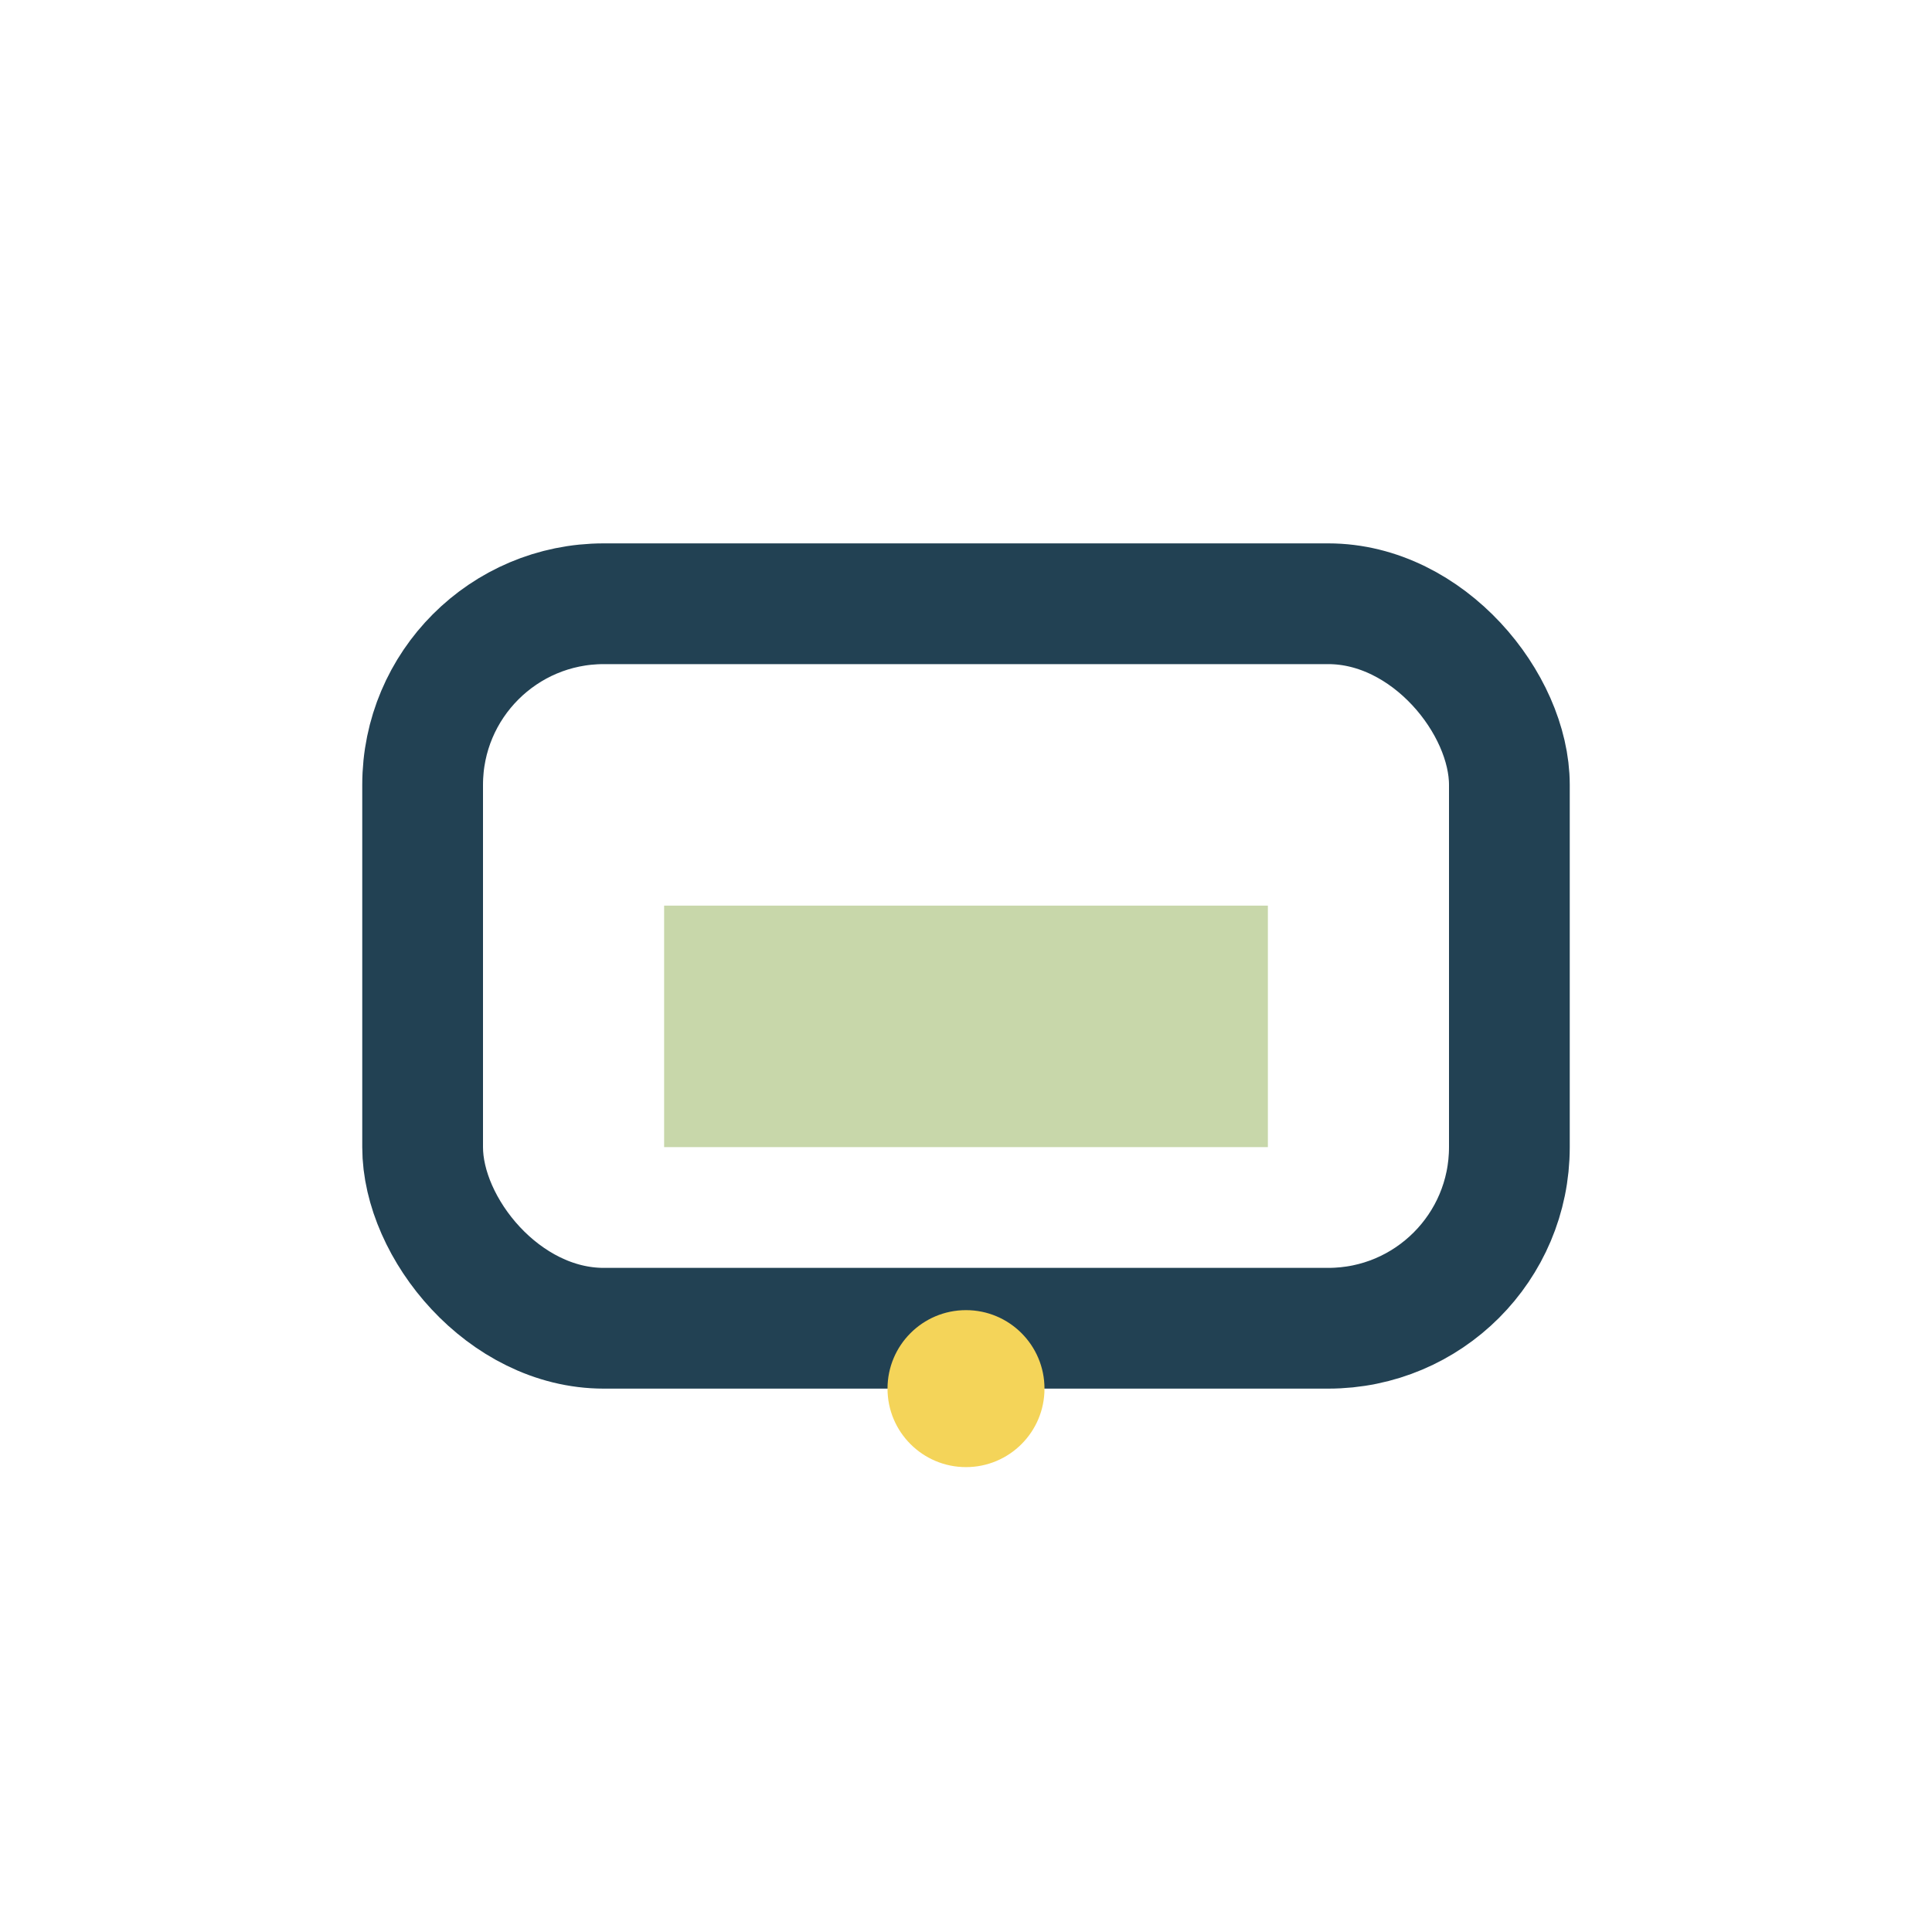 <?xml version="1.0" encoding="UTF-8"?>
<svg xmlns="http://www.w3.org/2000/svg" width="32" height="32" viewBox="0 0 32 32"><rect x="7" y="10" width="18" height="12" rx="3" fill="none" stroke="#224153" stroke-width="2"/><rect x="11" y="15" width="10" height="4" fill="#C8D7AA"/><circle cx="16" cy="23" r="1.3" fill="#F4D459"/></svg>